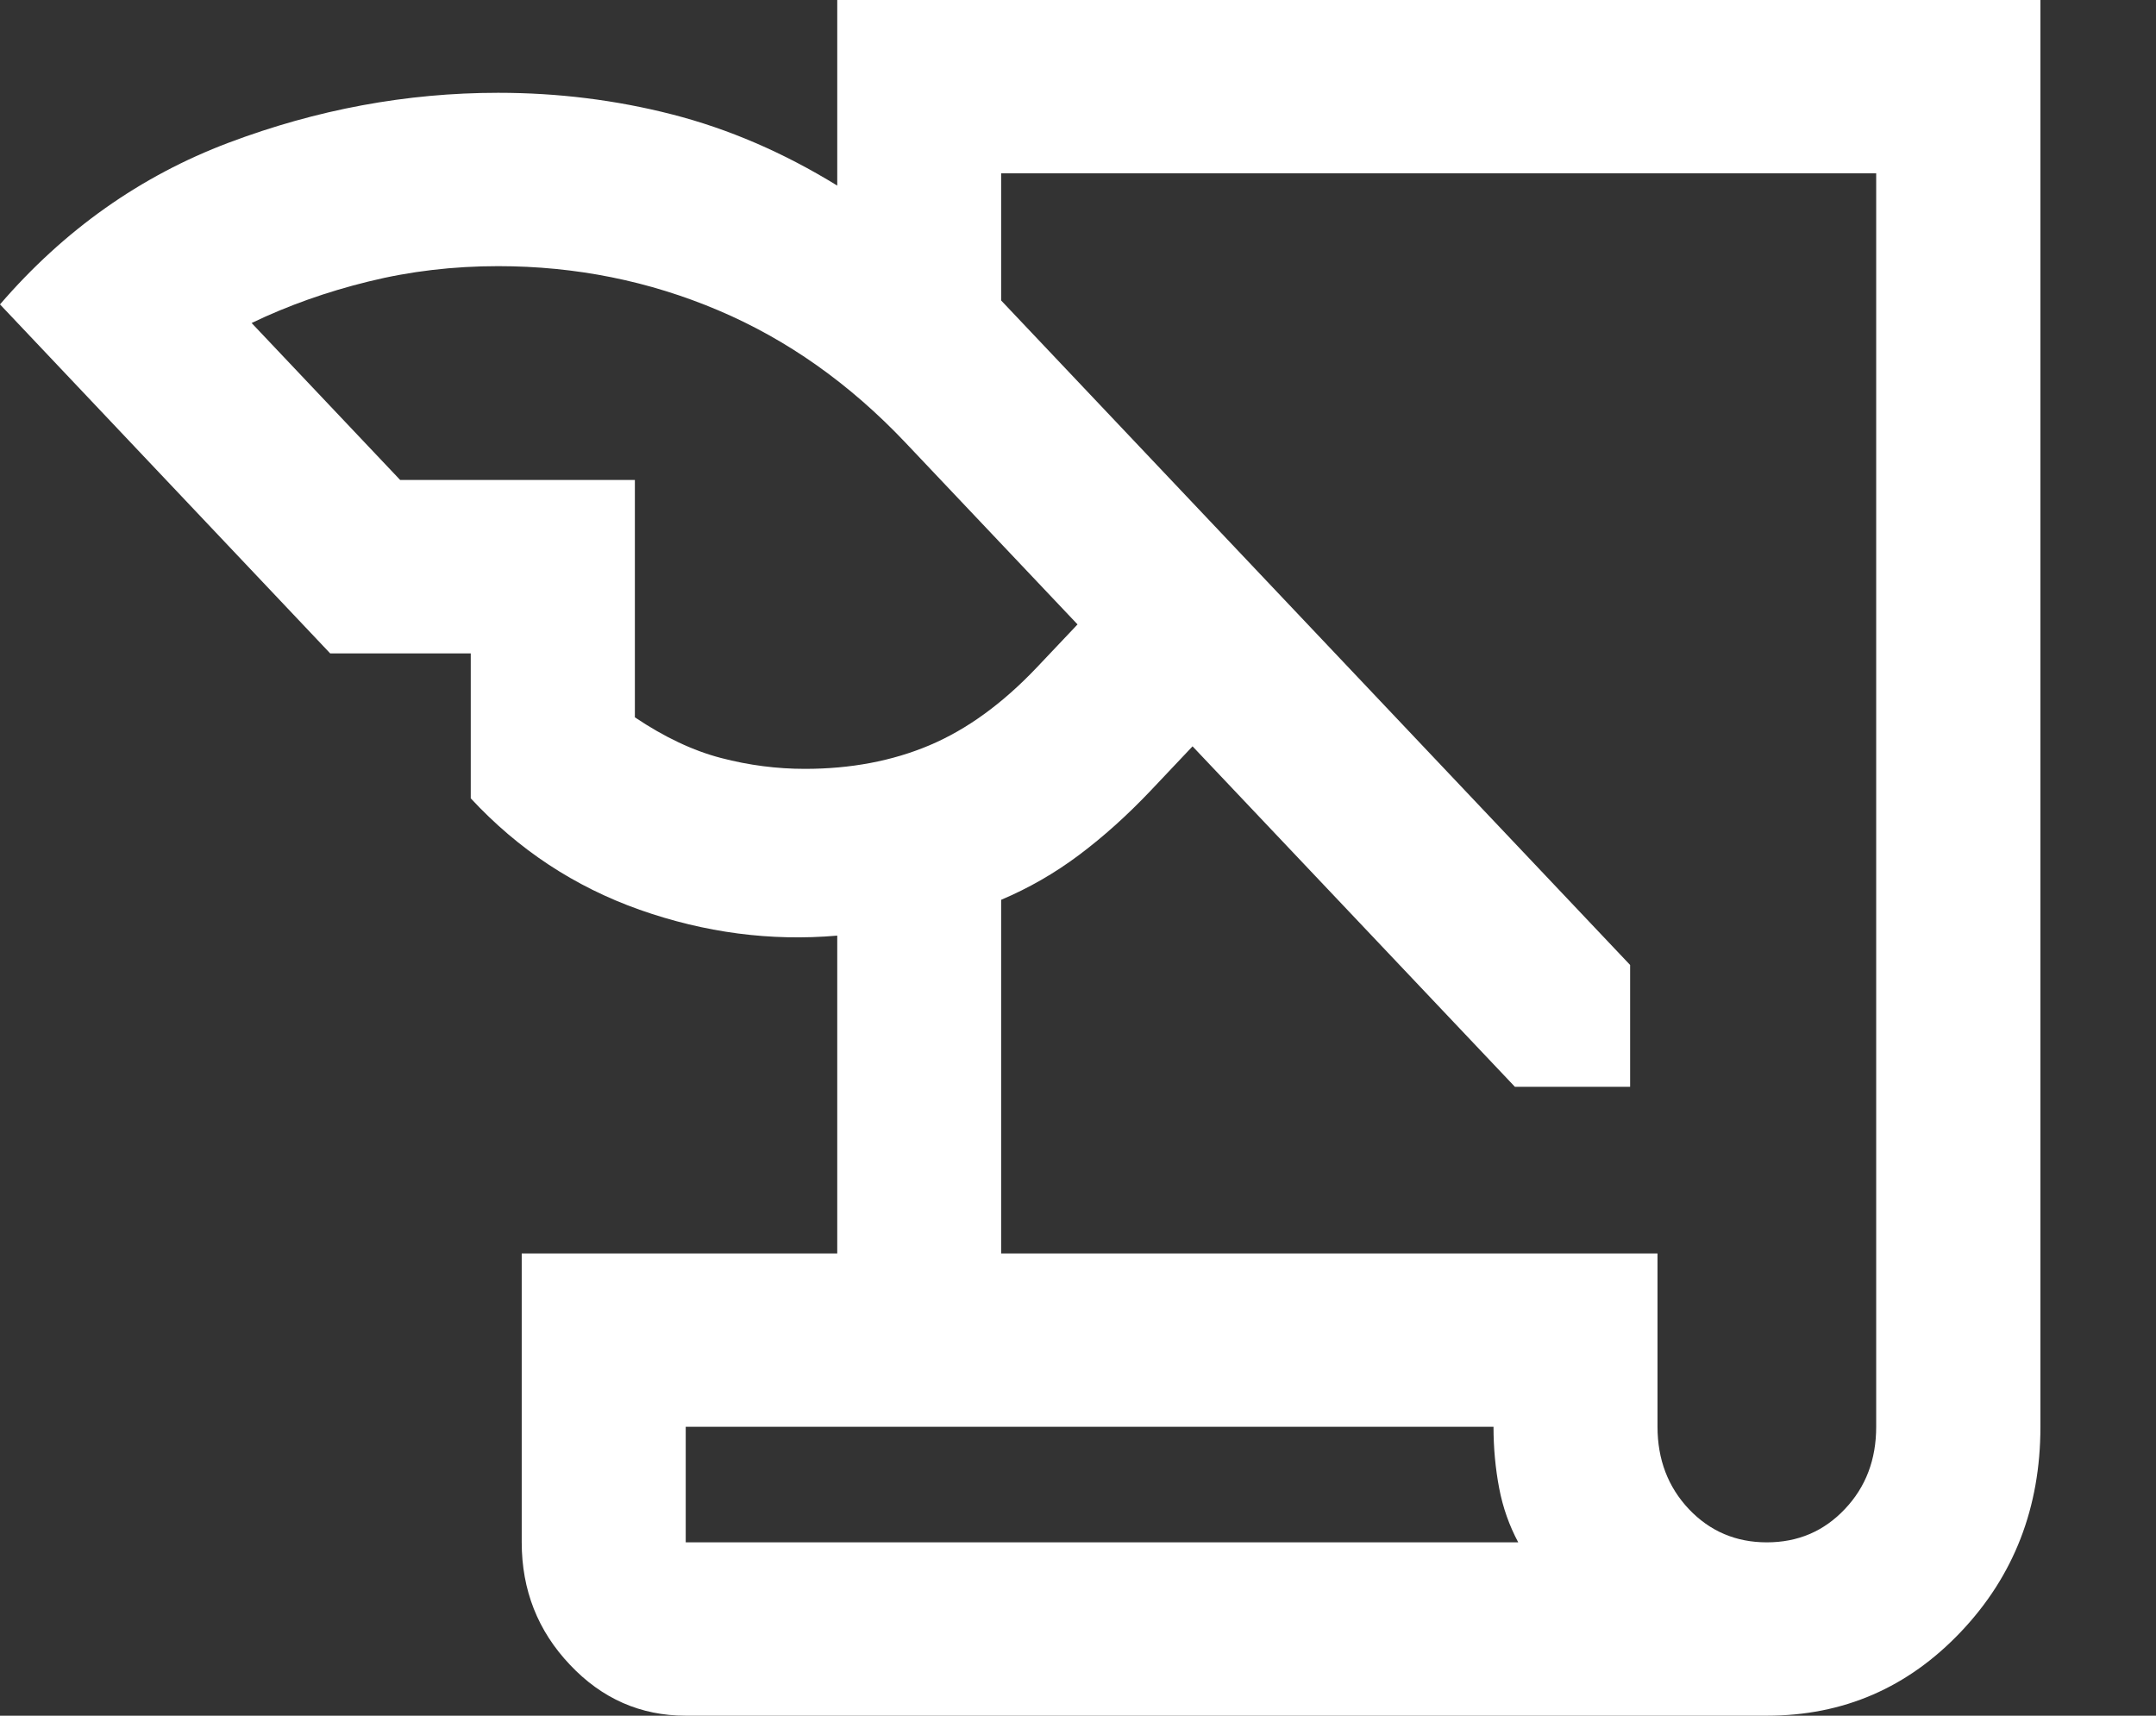 <?xml version="1.0" encoding="utf-8"?>
<!-- Generator: Adobe Illustrator 15.0.0, SVG Export Plug-In . SVG Version: 6.00 Build 0)  -->
<!DOCTYPE svg PUBLIC "-//W3C//DTD SVG 1.1//EN" "http://www.w3.org/Graphics/SVG/1.1/DTD/svg11.dtd">
<svg version="1.1" id="レイヤー_1" xmlns="http://www.w3.org/2000/svg" xmlns:xlink="http://www.w3.org/1999/xlink" x="0px"
	 y="0px" width="18.654px" height="14.846px" viewBox="1.846 -955.461 18.654 14.846"
	 enable-background="new 1.846 -955.461 18.654 14.846" xml:space="preserve">
<rect x="1.846" y="-955.461" width="18.654" height="14.846" fill="#333333" stroke="none"/>
<path fill="#FFFFFF" d="M7.779-940.615c-0.39,0-0.725-0.147-1.002-0.441c-0.278-0.293-0.417-0.647-0.417-1.059v-2.5h2.73v-2.75
	c-0.576,0.05-1.146-0.025-1.71-0.224c-0.564-0.2-1.05-0.521-1.461-0.964v-1.254H4.703l-2.857-3.02
	c0.556-0.645,1.215-1.111,1.978-1.399c0.764-0.288,1.541-0.432,2.332-0.432c0.516,0,1.018,0.062,1.505,0.187
	c0.488,0.125,0.964,0.33,1.429,0.616v-1.606H19.5v12.346c0,0.699-0.229,1.29-0.688,1.774s-1.017,0.726-1.679,0.726H7.779z
	 M10.509-944.615h5.678v1.5c0,0.283,0.091,0.521,0.271,0.712c0.182,0.192,0.407,0.288,0.675,0.288c0.269,0,0.494-0.096,0.675-0.288
	c0.182-0.192,0.271-0.429,0.271-0.712v-10.846h-7.571v1.1l5.442,5.75v1.054h-0.997l-2.789-2.946l-0.362,0.383
	c-0.203,0.214-0.41,0.4-0.621,0.558c-0.211,0.158-0.436,0.287-0.673,0.387V-944.615z M5.308-951.308h2.031v2.054
	c0.256,0.172,0.504,0.289,0.746,0.352c0.241,0.063,0.483,0.094,0.725,0.094c0.396,0,0.756-0.068,1.078-0.204
	c0.322-0.136,0.631-0.36,0.928-0.673l0.353-0.373l-1.489-1.573c-0.482-0.509-1.021-0.891-1.62-1.145s-1.233-0.382-1.904-0.382
	c-0.388,0-0.762,0.044-1.122,0.133c-0.359,0.088-0.697,0.208-1.011,0.359L5.308-951.308z M14.768-943.115H7.779v1h7.203
	c-0.077-0.144-0.133-0.3-0.165-0.469C14.785-942.752,14.768-942.93,14.768-943.115z M7.779-942.115v-1V-942.115z"/>
</svg>
